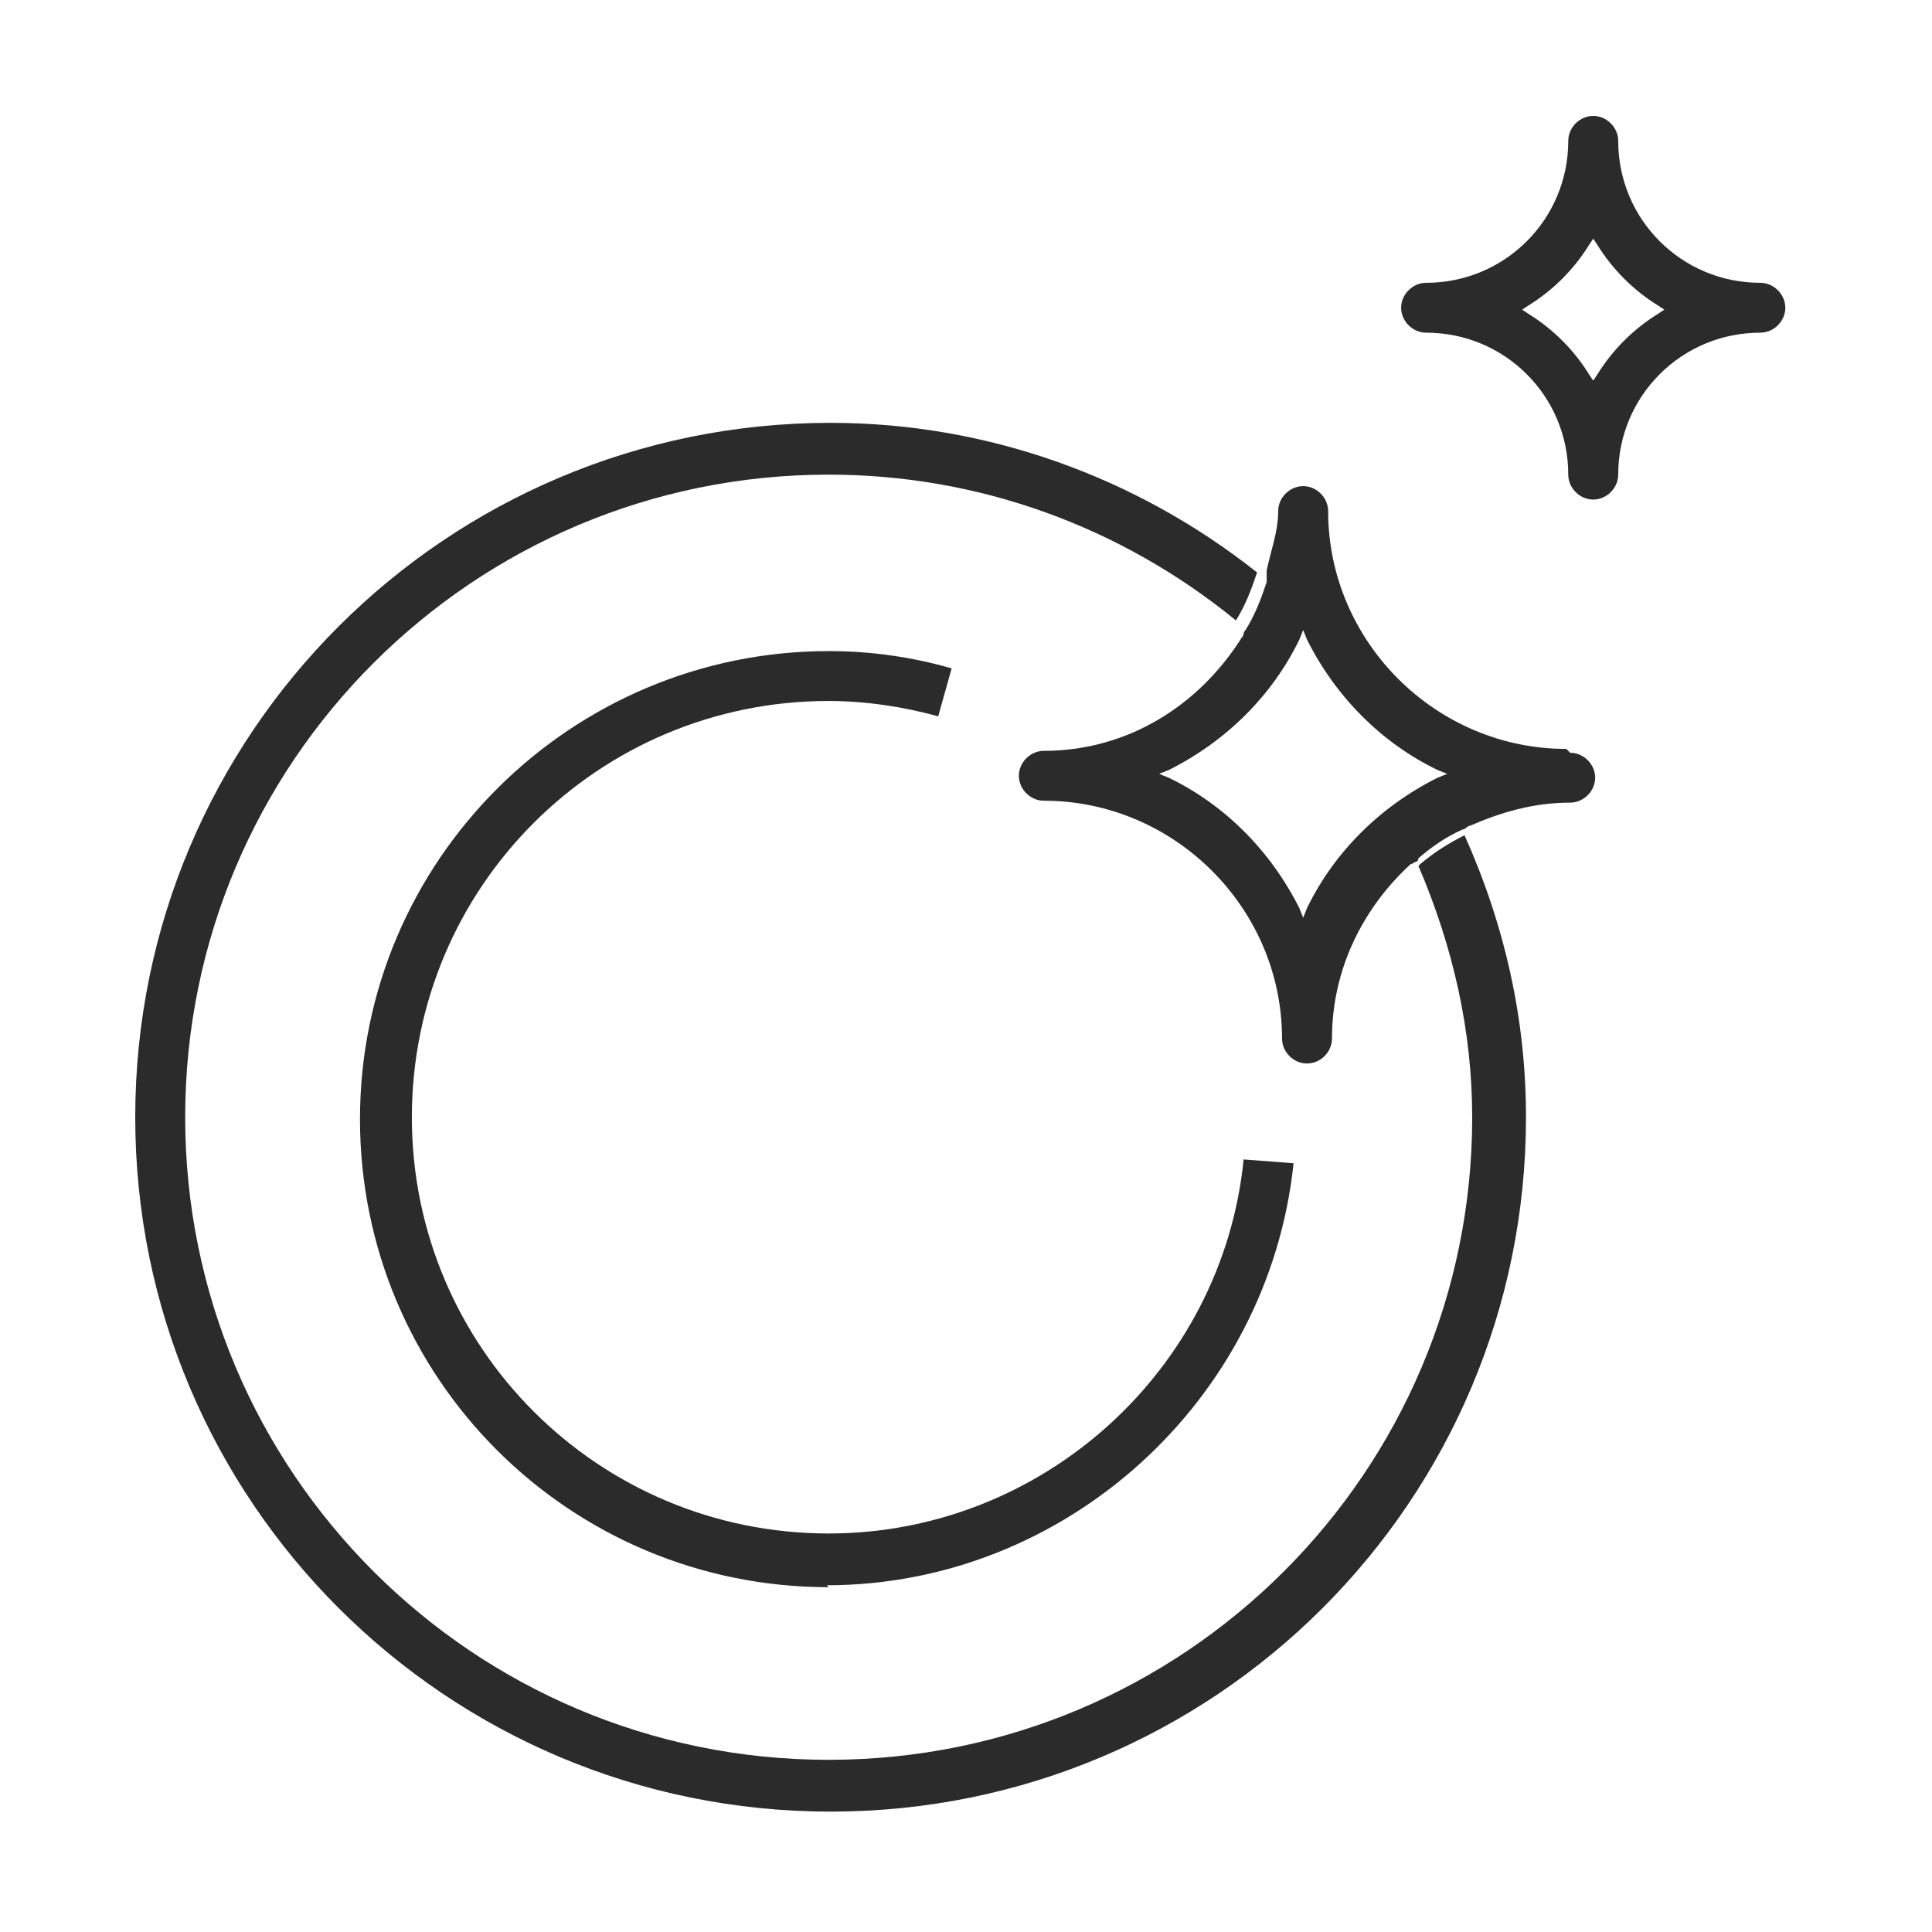 <?xml version="1.0" encoding="UTF-8"?> <svg xmlns="http://www.w3.org/2000/svg" width="100" height="100" viewBox="0 0 100 100" fill="none"><path d="M42.794 82.053C55.123 82.053 65.662 72.522 66.955 60.21L64.37 60.012C63.276 70.933 53.93 79.373 42.893 79.373C30.962 79.373 21.318 69.742 21.318 57.827C21.318 45.913 30.962 36.282 42.893 36.282C44.782 36.282 46.771 36.58 48.561 37.077L49.257 34.594C47.169 33.999 45.081 33.701 42.893 33.701C29.57 33.701 18.633 44.523 18.633 57.927C18.633 71.33 29.471 82.153 42.893 82.153L42.794 82.053Z" fill="#2B2B2B"></path><path d="M91.115 14.638C87.039 14.638 83.758 11.361 83.758 7.291C83.758 6.596 83.161 6 82.465 6C81.769 6 81.173 6.596 81.173 7.291C81.173 11.361 77.891 14.638 73.815 14.638C73.119 14.638 72.522 15.234 72.522 15.929C72.522 16.624 73.119 17.219 73.815 17.219C77.891 17.219 81.173 20.496 81.173 24.567C81.173 25.262 81.769 25.857 82.465 25.857C83.161 25.857 83.758 25.262 83.758 24.567C83.758 20.496 87.039 17.219 91.115 17.219C91.811 17.219 92.408 16.624 92.408 15.929C92.408 15.234 91.811 14.638 91.115 14.638ZM85.846 16.227C84.553 17.021 83.459 18.113 82.664 19.404L82.465 19.702L82.266 19.404C81.471 18.113 80.377 17.021 79.085 16.227L78.786 16.028L79.085 15.829C80.377 15.035 81.471 13.943 82.266 12.652L82.465 12.354L82.664 12.652C83.459 13.943 84.553 15.035 85.846 15.829L86.144 16.028L85.846 16.227Z" fill="#2B2B2B"></path><path d="M73.417 44.821C75.207 48.991 76.201 53.36 76.201 57.827C76.201 76.195 61.287 91.088 42.893 91.088C24.499 91.088 9.585 76.195 9.585 57.827C9.585 39.459 24.499 24.567 42.893 24.567C50.648 24.567 58.006 27.247 63.972 32.112C64.469 31.318 64.767 30.524 65.066 29.63C58.802 24.666 51.046 21.886 42.993 21.886C23.107 21.886 7 37.97 7 57.827C7 77.685 23.107 93.769 42.993 93.769C62.878 93.769 78.985 77.685 78.985 57.827C78.985 52.764 77.892 47.899 75.804 43.232C75.008 43.63 74.213 44.126 73.517 44.722L73.417 44.821Z" fill="#2B2B2B"></path><path d="M81.073 38.764C74.312 38.764 68.744 33.205 68.744 26.453C68.744 25.758 68.148 25.162 67.452 25.162C66.756 25.162 66.159 25.758 66.159 26.453C66.159 27.545 65.761 28.538 65.563 29.531C65.563 29.531 65.563 29.729 65.563 29.829C65.563 29.829 65.563 30.027 65.563 30.127C65.264 31.02 64.966 31.814 64.469 32.609C64.469 32.609 64.369 32.708 64.369 32.807C64.369 32.807 64.369 32.907 64.27 33.006C62.083 36.481 58.404 38.864 54.029 38.864C53.333 38.864 52.736 39.459 52.736 40.154C52.736 40.849 53.333 41.445 54.029 41.445C60.79 41.445 66.358 47.005 66.358 53.757C66.358 54.452 66.954 55.047 67.65 55.047C68.347 55.047 68.943 54.452 68.943 53.757C68.943 50.182 70.534 47.005 73.02 44.722C73.02 44.722 73.119 44.722 73.218 44.622C73.218 44.622 73.417 44.622 73.417 44.424C74.113 43.828 74.809 43.332 75.704 42.934C75.704 42.934 75.803 42.934 75.903 42.835C75.903 42.835 76.002 42.736 76.102 42.736C77.693 42.041 79.383 41.544 81.272 41.544C81.968 41.544 82.565 40.949 82.565 40.254C82.565 39.559 81.968 38.963 81.272 38.963L81.073 38.764ZM67.65 47.005L67.452 47.502L67.253 47.005C65.761 44.027 63.375 41.644 60.492 40.254L59.995 40.055L60.492 39.857C63.475 38.367 65.861 35.984 67.253 33.105L67.452 32.609L67.65 33.105C69.142 36.084 71.528 38.467 74.412 39.857L74.909 40.055L74.412 40.254C71.429 41.743 69.043 44.126 67.65 47.005Z" fill="#2B2B2B"></path></svg> 